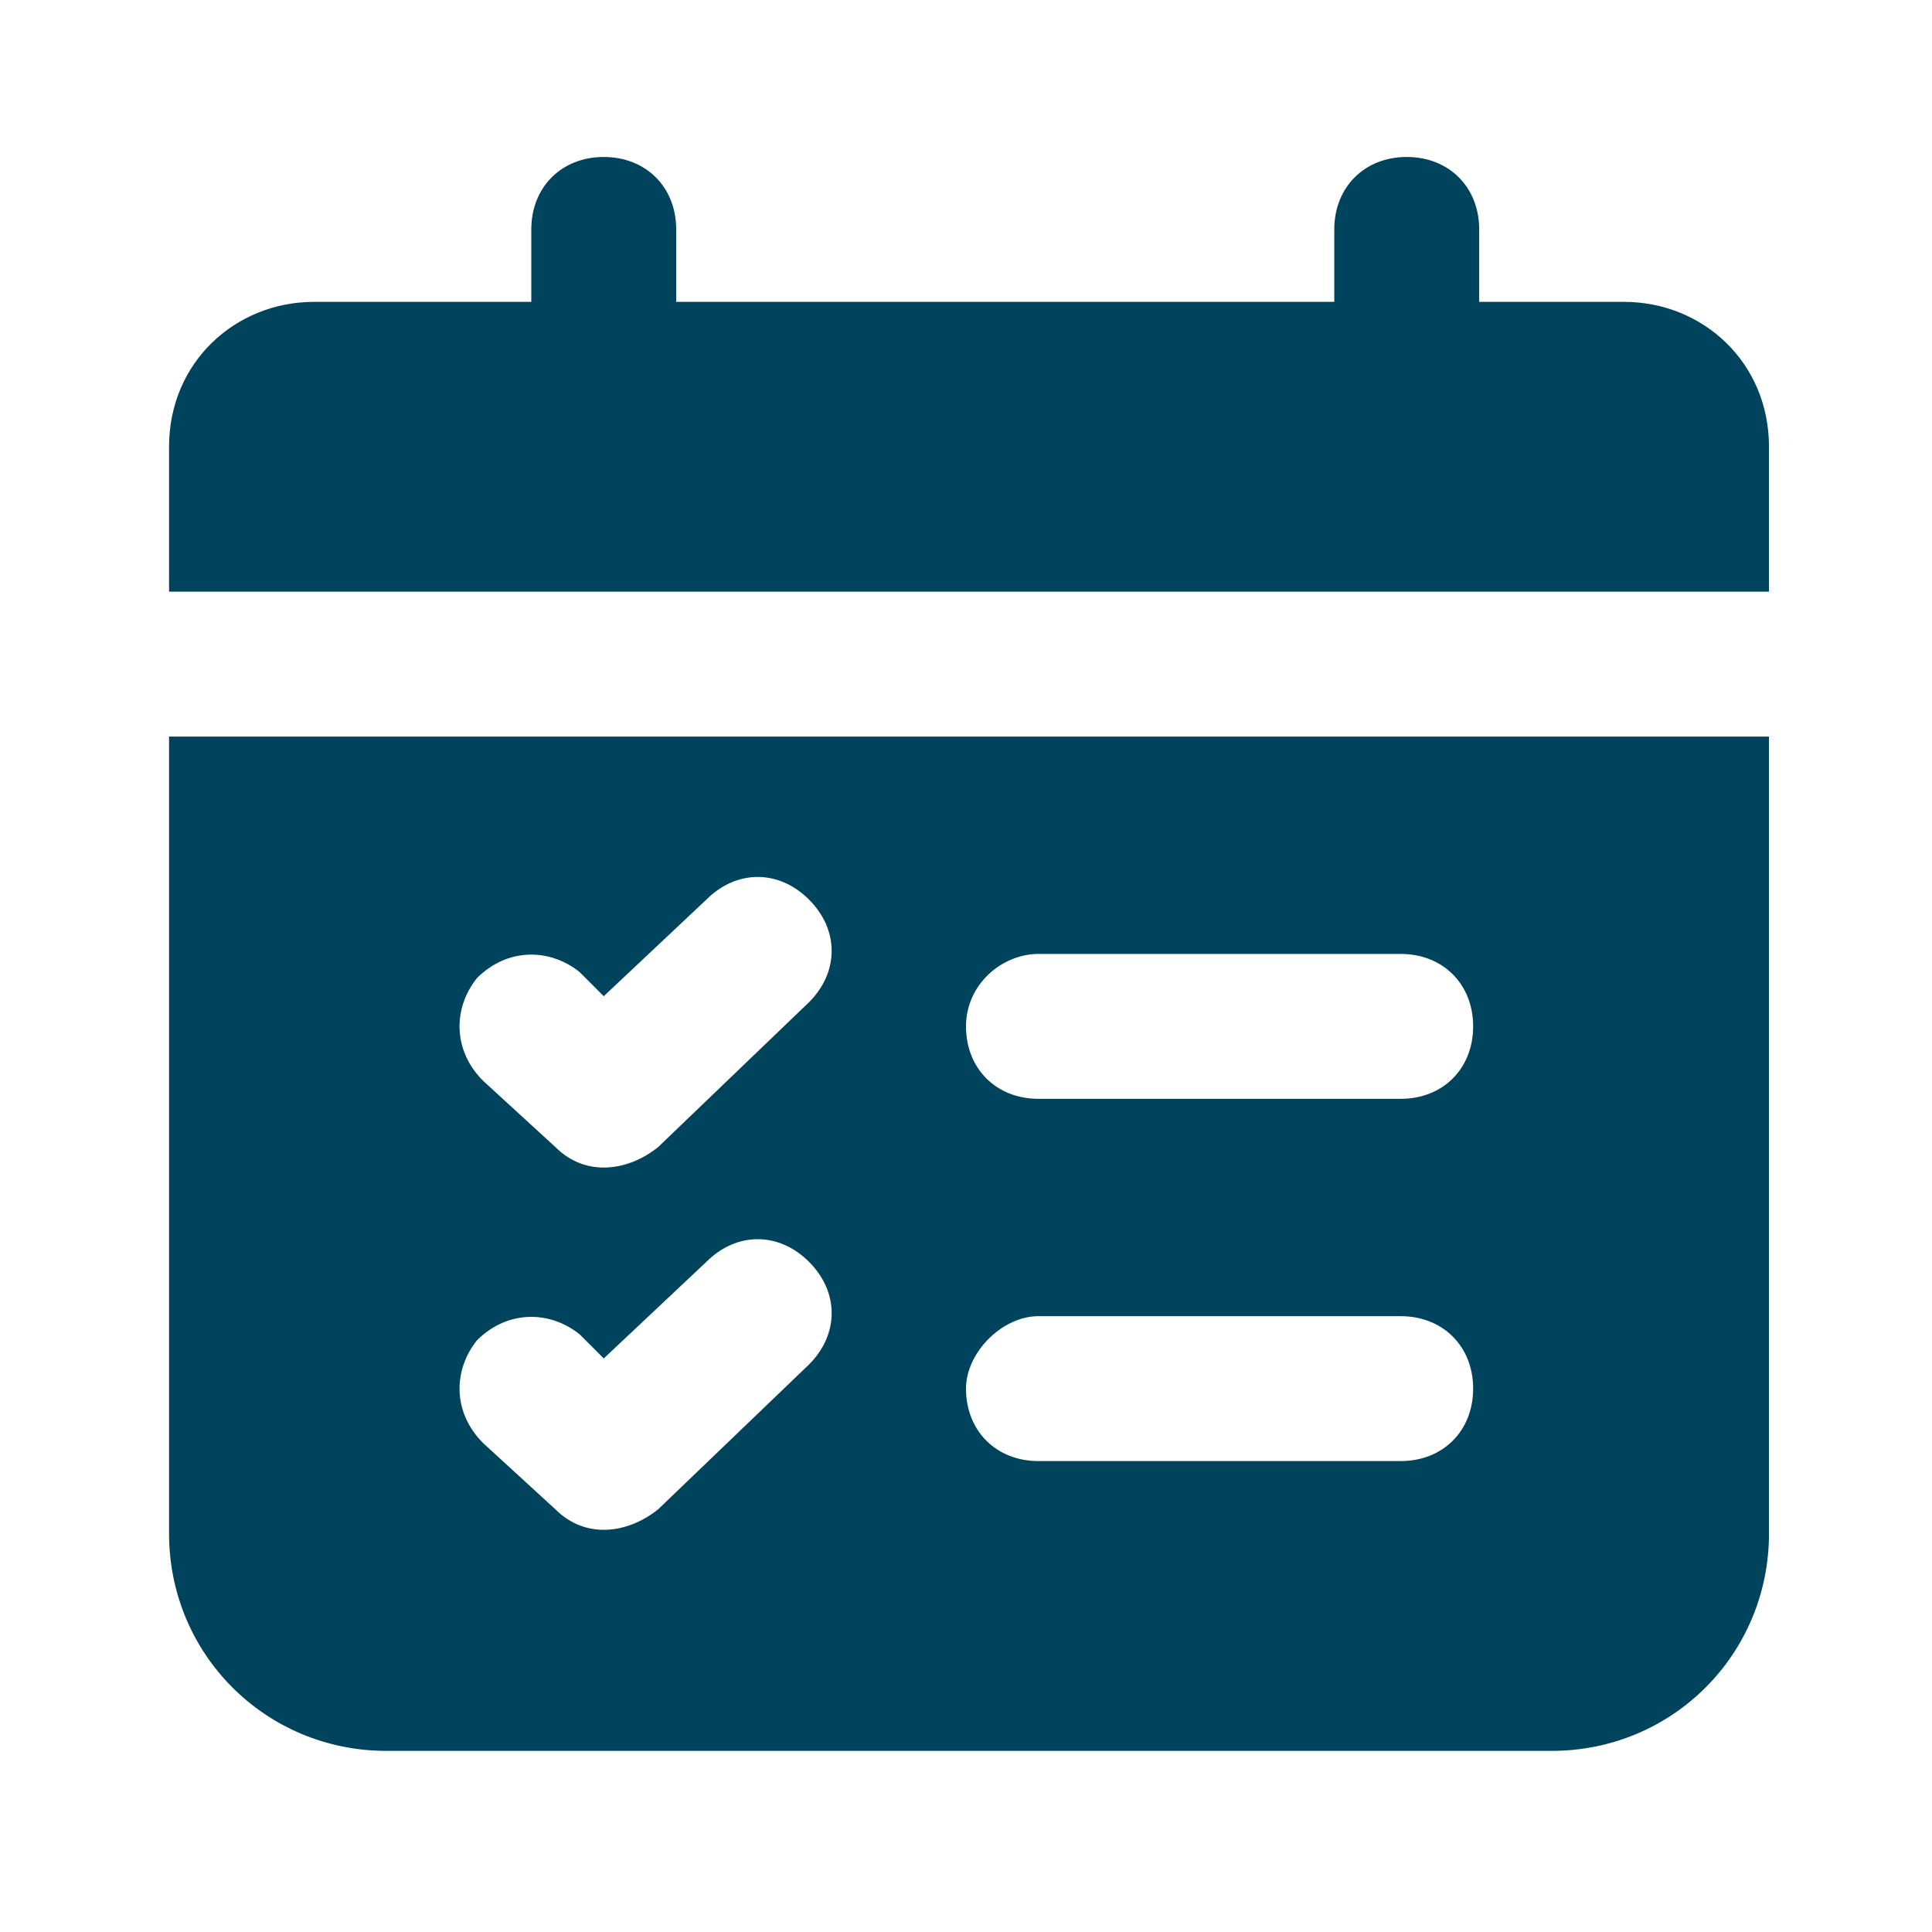 <svg width="400" height="400" viewBox="0 0 400 400" fill="none" xmlns="http://www.w3.org/2000/svg">
<path d="M336.25 62.5H306.25V47.5C306.25 38.75 300 32.5 291.25 32.5C282.5 32.5 276.25 38.75 276.25 47.5V62.5H140V47.5C140 38.75 133.75 32.5 125 32.5C116.25 32.5 110 38.75 110 47.5V62.5H65C48.75 62.5 35 75 35 92.5V122.5H366.25V92.5C366.25 75 352.5 62.5 336.25 62.5Z" fill="#00435D"/>
<path d="M35 317.5C35 342.5 55 362.5 80 362.5H321.25C346.25 362.5 366.25 342.5 366.25 317.5V152.5H35V317.5ZM215 197.5H290C298.75 197.5 305 203.75 305 212.5C305 221.25 298.75 227.5 290 227.5H215C206.25 227.5 200 221.25 200 212.5C200 203.75 207.5 197.5 215 197.5ZM215 272.5H290C298.75 272.5 305 278.75 305 287.5C305 296.25 298.75 302.5 290 302.5H215C206.25 302.5 200 296.25 200 287.5C200 280 207.5 272.5 215 272.5ZM98.75 202.5C105 196.25 113.75 196.25 120 201.25L125 206.25L146.25 186.25C152.5 180 161.25 180 167.5 186.25C173.75 192.5 173.75 201.25 167.5 207.5L136.25 237.5C130 242.5 121.25 243.75 115 237.5L100 223.75C93.75 217.5 93.75 208.75 98.75 202.5ZM98.75 277.5C105 271.25 113.75 271.25 120 276.25L125 281.25L146.25 261.25C152.5 255 161.25 255 167.5 261.25C173.75 267.5 173.75 276.25 167.5 282.5L136.25 312.5C130 317.5 121.25 318.75 115 312.5L100 298.75C93.75 292.5 93.75 283.75 98.75 277.5Z" fill="#00435D"/>
</svg>
